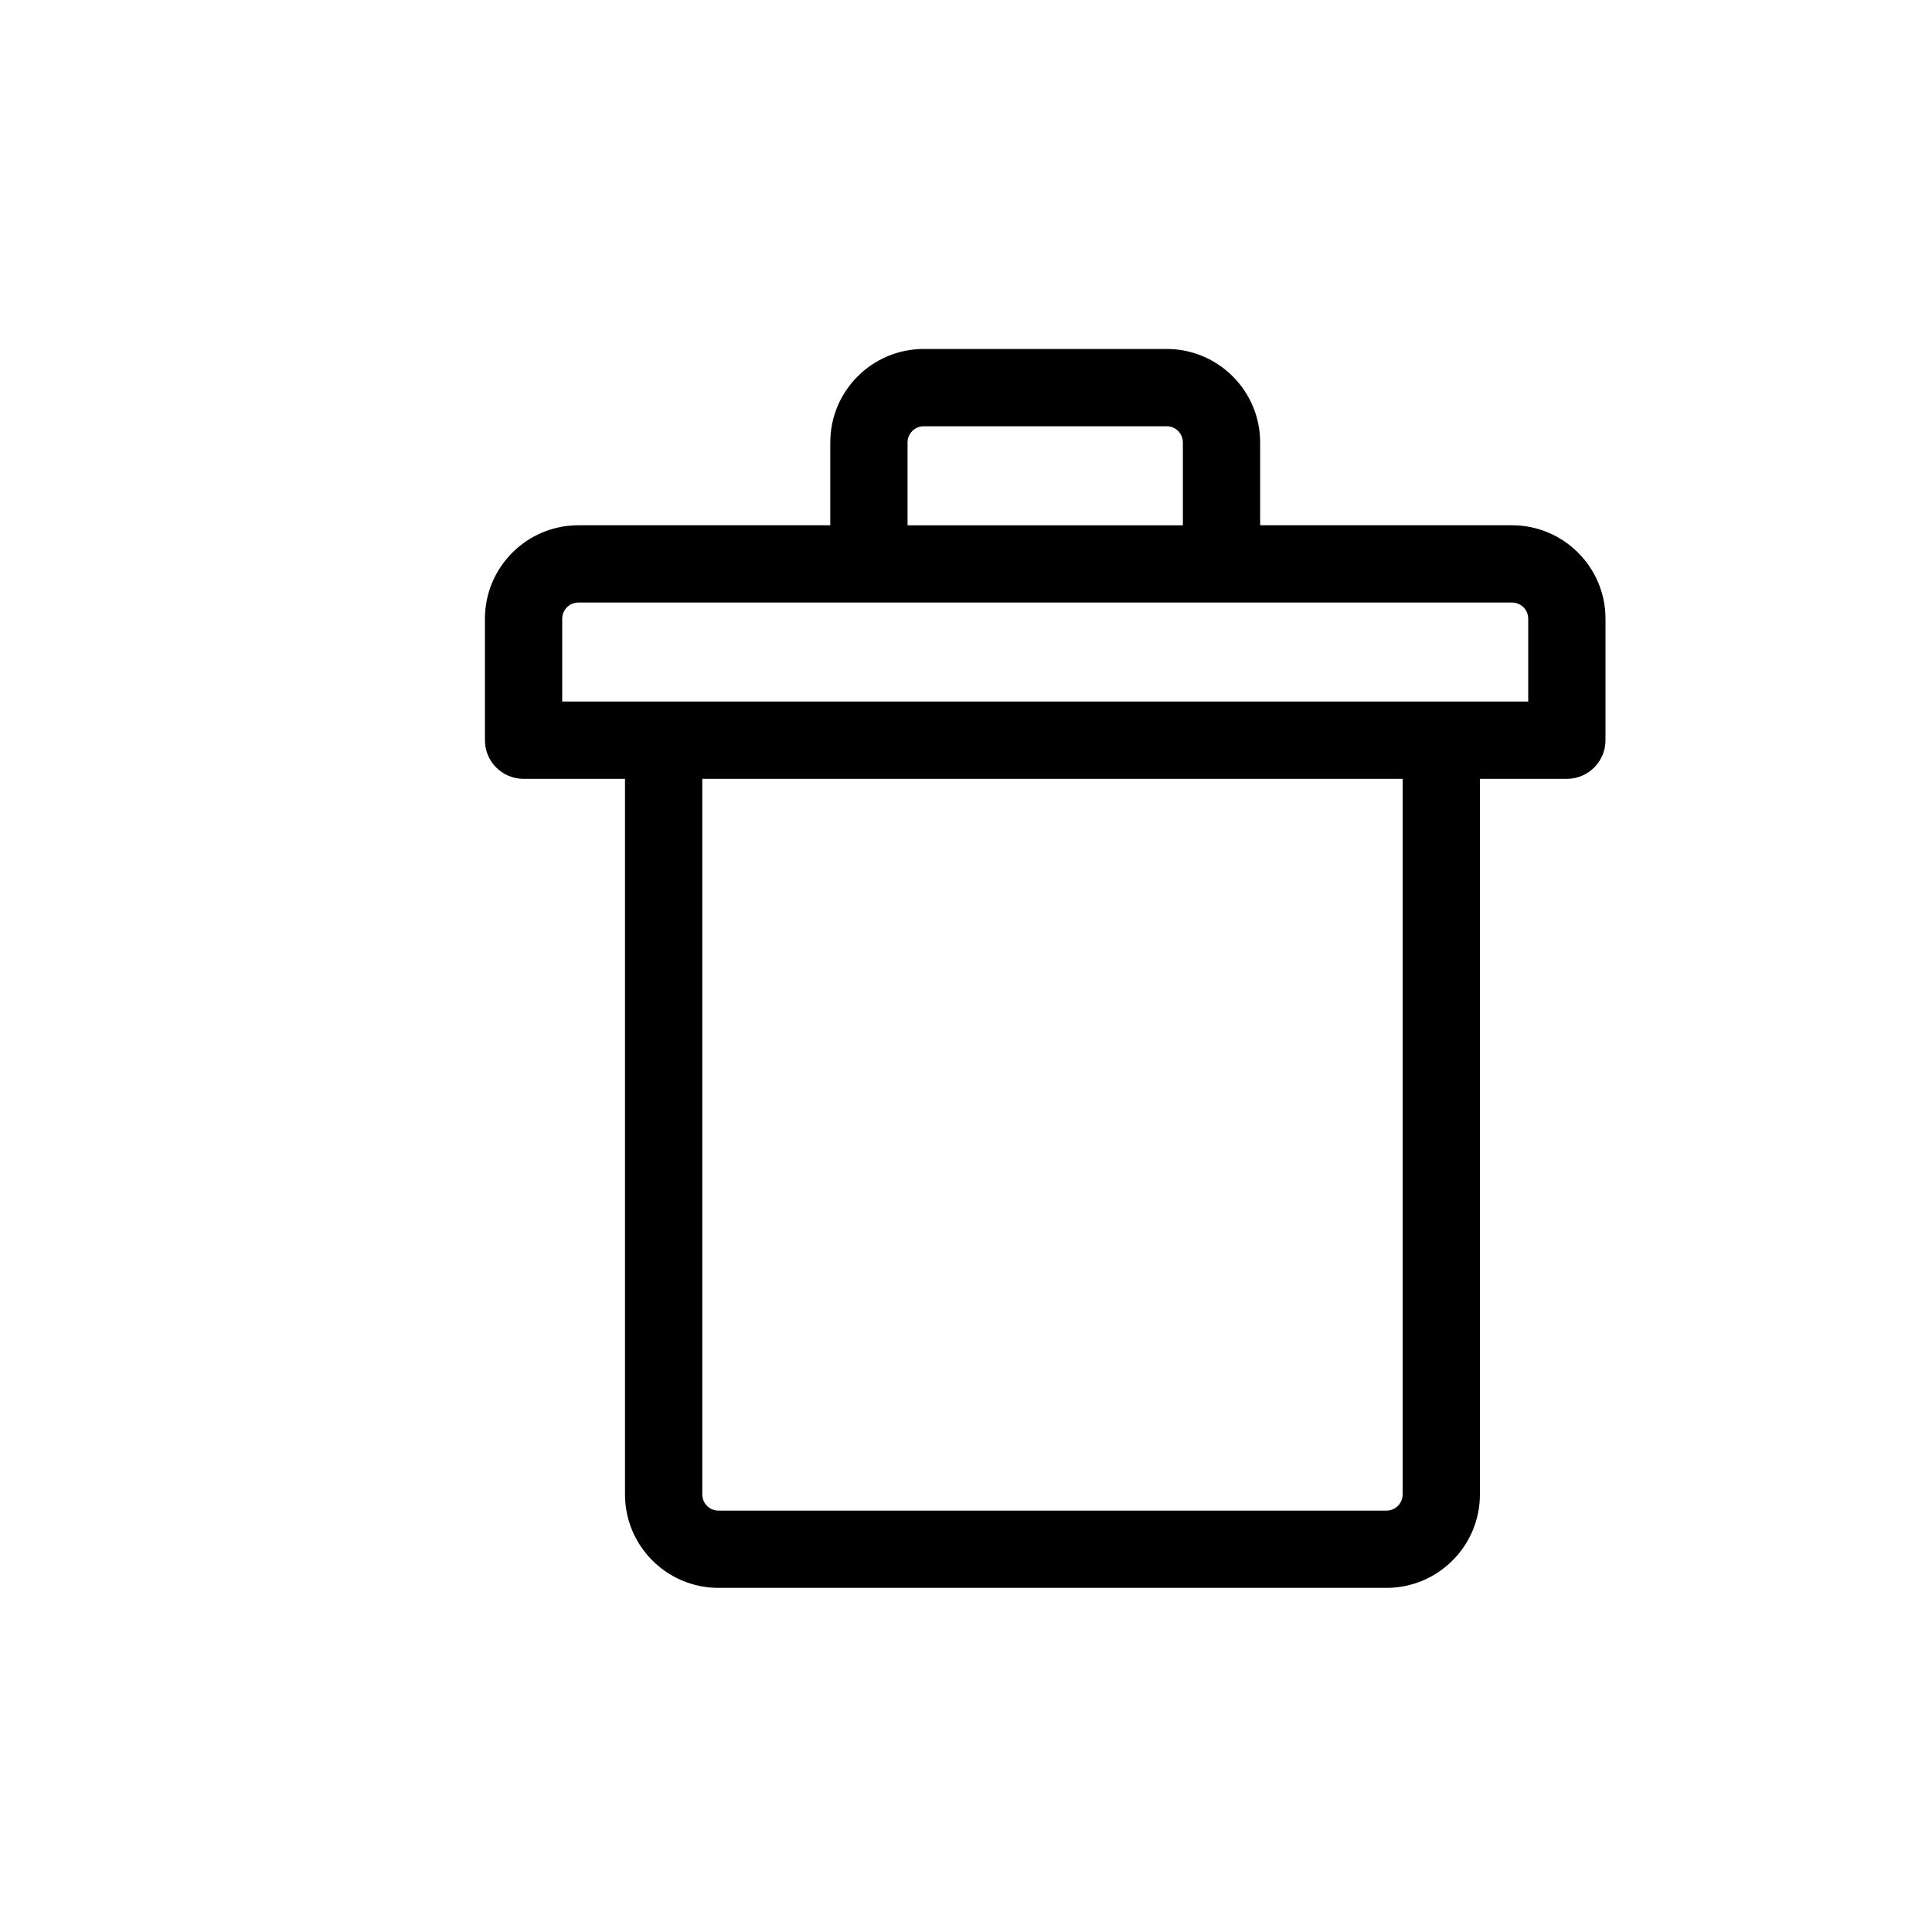 <?xml version="1.0" encoding="utf-8"?>
<!-- Generator: Adobe Illustrator 16.0.0, SVG Export Plug-In . SVG Version: 6.00 Build 0)  -->
<!DOCTYPE svg PUBLIC "-//W3C//DTD SVG 1.1//EN" "http://www.w3.org/Graphics/SVG/1.1/DTD/svg11.dtd">
<svg version="1.1" id="Layer_1" xmlns="http://www.w3.org/2000/svg" xmlns:xlink="http://www.w3.org/1999/xlink" x="0px" y="0px"
	 width="100px" height="100px" viewBox="0 0 100 100" enable-background="new 0 0 100 100" xml:space="preserve">
<path d="M78.265,27.188h-13.04v-4.289c0-2.666-2.169-4.836-4.835-4.836H47.81c-2.666,0-4.835,2.17-4.835,4.836v4.289h-13.04
	c-2.666,0-4.835,2.17-4.835,4.836v6.289c0,1.105,0.896,2,2,2h5.25v37.041c0,2.666,2.169,4.834,4.835,4.834h34.58
	c2.666,0,4.835-2.168,4.835-4.834V40.313h4.5c1.104,0,2-0.895,2-2v-6.289C83.1,29.358,80.931,27.188,78.265,27.188z M46.975,22.899
	c0-0.461,0.375-0.836,0.835-0.836h12.58c0.46,0,0.835,0.375,0.835,0.836v4.289h-14.25V22.899z M72.6,77.354
	c0,0.461-0.375,0.834-0.835,0.834h-34.58c-0.46,0-0.835-0.373-0.835-0.834V40.313H72.6V77.354z M79.1,36.313h-4.5H34.35H29.1v-4.289
	c0-0.461,0.375-0.836,0.835-0.836h15.04h18.25h15.04c0.46,0,0.835,0.375,0.835,0.836V36.313z"/>
</svg>
